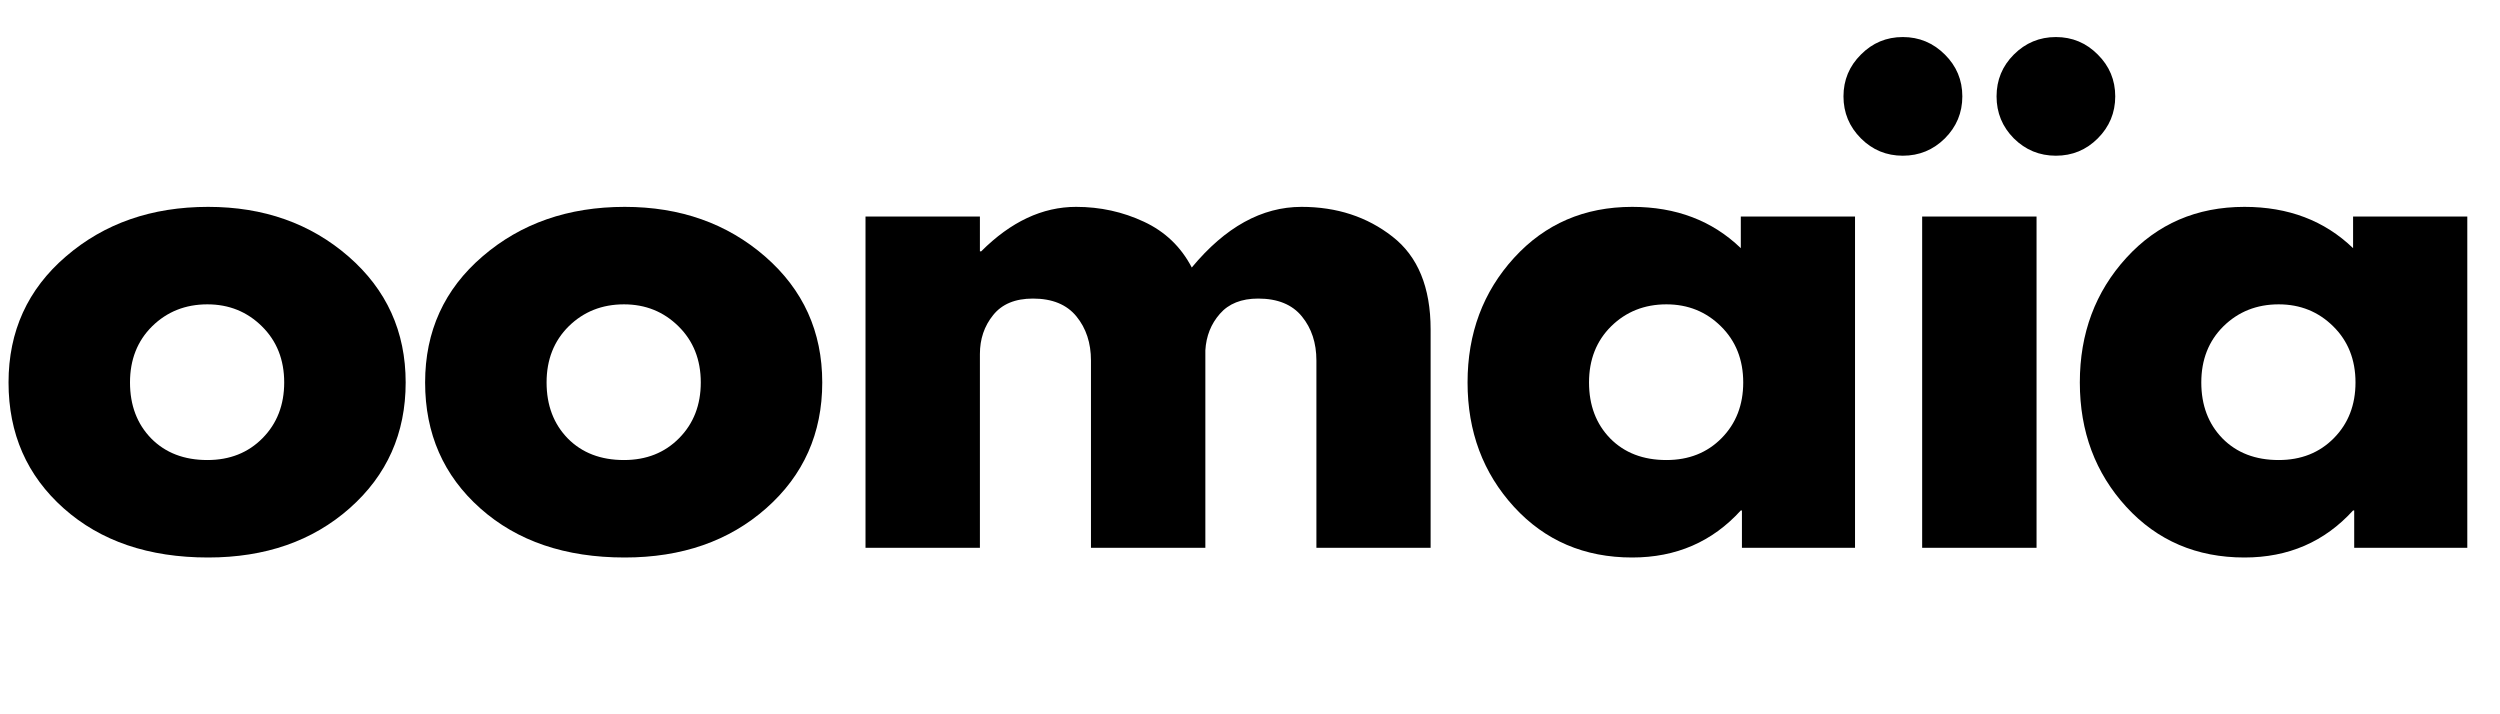 <svg version="1.0" preserveAspectRatio="xMidYMid meet" height="80" viewBox="0 0 210 60" zoomAndPan="magnify" width="280" xmlns:xlink="http://www.w3.org/1999/xlink" xmlns="http://www.w3.org/2000/svg"><defs><g></g></defs><g fill-opacity="1" fill="#000000"><g transform="translate(-0.533, 46.018)"><g><path d="M 5.891 -3.312 C 2.797 -6.062 1.25 -9.586 1.25 -13.891 C 1.25 -18.191 2.859 -21.723 6.078 -24.484 C 9.297 -27.254 13.273 -28.641 18.016 -28.641 C 22.68 -28.641 26.613 -27.25 29.812 -24.469 C 33.008 -21.688 34.609 -18.16 34.609 -13.891 C 34.609 -9.617 33.039 -6.098 29.906 -3.328 C 26.781 -0.566 22.816 0.812 18.016 0.812 C 13.023 0.812 8.984 -0.562 5.891 -3.312 Z M 13.312 -18.609 C 12.07 -17.379 11.453 -15.805 11.453 -13.891 C 11.453 -11.973 12.047 -10.406 13.234 -9.188 C 14.43 -7.977 16.004 -7.375 17.953 -7.375 C 19.836 -7.375 21.383 -7.988 22.594 -9.219 C 23.801 -10.445 24.406 -12.004 24.406 -13.891 C 24.406 -15.805 23.781 -17.379 22.531 -18.609 C 21.289 -19.836 19.766 -20.453 17.953 -20.453 C 16.109 -20.453 14.562 -19.836 13.312 -18.609 Z M 13.312 -18.609"></path></g></g></g><g fill-opacity="1" fill="#000000"><g transform="translate(34.46, 46.018)"><g><path d="M 5.891 -3.312 C 2.797 -6.062 1.25 -9.586 1.25 -13.891 C 1.25 -18.191 2.859 -21.723 6.078 -24.484 C 9.297 -27.254 13.273 -28.641 18.016 -28.641 C 22.68 -28.641 26.613 -27.25 29.812 -24.469 C 33.008 -21.688 34.609 -18.16 34.609 -13.891 C 34.609 -9.617 33.039 -6.098 29.906 -3.328 C 26.781 -0.566 22.816 0.812 18.016 0.812 C 13.023 0.812 8.984 -0.562 5.891 -3.312 Z M 13.312 -18.609 C 12.07 -17.379 11.453 -15.805 11.453 -13.891 C 11.453 -11.973 12.047 -10.406 13.234 -9.188 C 14.43 -7.977 16.004 -7.375 17.953 -7.375 C 19.836 -7.375 21.383 -7.988 22.594 -9.219 C 23.801 -10.445 24.406 -12.004 24.406 -13.891 C 24.406 -15.805 23.781 -17.379 22.531 -18.609 C 21.289 -19.836 19.766 -20.453 17.953 -20.453 C 16.109 -20.453 14.562 -19.836 13.312 -18.609 Z M 13.312 -18.609"></path></g></g></g><g fill-opacity="1" fill="#000000"><g transform="translate(69.453, 46.018)"><g><path d="M 3.25 0 L 3.25 -27.828 L 12.859 -27.828 L 12.859 -24.906 L 12.969 -24.906 C 15.457 -27.395 18.113 -28.641 20.938 -28.641 C 22.969 -28.641 24.867 -28.223 26.641 -27.391 C 28.41 -26.566 29.75 -25.285 30.656 -23.547 C 33.469 -26.941 36.539 -28.641 39.875 -28.641 C 42.844 -28.641 45.391 -27.805 47.516 -26.141 C 49.648 -24.484 50.719 -21.883 50.719 -18.344 L 50.719 0 L 41.125 0 L 41.125 -15.734 C 41.125 -17.211 40.719 -18.445 39.906 -19.438 C 39.094 -20.438 37.867 -20.938 36.234 -20.938 C 34.828 -20.938 33.754 -20.508 33.016 -19.656 C 32.273 -18.812 31.867 -17.789 31.797 -16.594 L 31.797 0 L 22.188 0 L 22.188 -15.734 C 22.188 -17.211 21.781 -18.445 20.969 -19.438 C 20.156 -20.438 18.938 -20.938 17.312 -20.938 C 15.82 -20.938 14.707 -20.473 13.969 -19.547 C 13.227 -18.629 12.859 -17.539 12.859 -16.281 L 12.859 0 Z M 3.25 0"></path></g></g></g><g fill-opacity="1" fill="#000000"><g transform="translate(122.025, 46.018)"><g><path d="M 5.156 -3.438 C 2.551 -6.281 1.25 -9.766 1.25 -13.891 C 1.25 -18.016 2.551 -21.504 5.156 -24.359 C 7.758 -27.211 11.066 -28.641 15.078 -28.641 C 18.766 -28.641 21.805 -27.484 24.203 -25.172 L 24.203 -27.828 L 33.797 -27.828 L 33.797 0 L 24.297 0 L 24.297 -3.141 L 24.203 -3.141 C 21.805 -0.504 18.766 0.812 15.078 0.812 C 11.066 0.812 7.758 -0.602 5.156 -3.438 Z M 13.312 -18.609 C 12.07 -17.379 11.453 -15.805 11.453 -13.891 C 11.453 -11.973 12.047 -10.406 13.234 -9.188 C 14.43 -7.977 16.004 -7.375 17.953 -7.375 C 19.836 -7.375 21.383 -7.988 22.594 -9.219 C 23.801 -10.445 24.406 -12.004 24.406 -13.891 C 24.406 -15.805 23.781 -17.379 22.531 -18.609 C 21.289 -19.836 19.766 -20.453 17.953 -20.453 C 16.109 -20.453 14.562 -19.836 13.312 -18.609 Z M 13.312 -18.609"></path></g></g></g><g fill-opacity="1" fill="#000000"><g transform="translate(158.211, 46.018)"><g><path d="M -1.891 -41.438 C -0.922 -42.414 0.25 -42.906 1.625 -42.906 C 3 -42.906 4.176 -42.414 5.156 -41.438 C 6.133 -40.469 6.625 -39.297 6.625 -37.922 C 6.625 -36.547 6.133 -35.367 5.156 -34.391 C 4.176 -33.422 3 -32.938 1.625 -32.938 C 0.25 -32.938 -0.922 -33.422 -1.891 -34.391 C -2.867 -35.367 -3.359 -36.547 -3.359 -37.922 C -3.359 -39.297 -2.867 -40.469 -1.891 -41.438 Z M 10.953 -41.438 C 11.93 -42.414 13.109 -42.906 14.484 -42.906 C 15.859 -42.906 17.031 -42.414 18 -41.438 C 18.977 -40.469 19.469 -39.297 19.469 -37.922 C 19.469 -36.547 18.977 -35.367 18 -34.391 C 17.031 -33.422 15.859 -32.938 14.484 -32.938 C 13.109 -32.938 11.93 -33.422 10.953 -34.391 C 9.984 -35.367 9.5 -36.547 9.5 -37.922 C 9.5 -39.297 9.984 -40.469 10.953 -41.438 Z M 3.25 -27.828 L 3.25 0 L 12.859 0 L 12.859 -27.828 Z M 3.25 -27.828"></path></g></g></g><g fill-opacity="1" fill="#000000"><g transform="translate(173.456, 46.018)"><g><path d="M 5.156 -3.438 C 2.551 -6.281 1.25 -9.766 1.25 -13.891 C 1.25 -18.016 2.551 -21.504 5.156 -24.359 C 7.758 -27.211 11.066 -28.641 15.078 -28.641 C 18.766 -28.641 21.805 -27.484 24.203 -25.172 L 24.203 -27.828 L 33.797 -27.828 L 33.797 0 L 24.297 0 L 24.297 -3.141 L 24.203 -3.141 C 21.805 -0.504 18.766 0.812 15.078 0.812 C 11.066 0.812 7.758 -0.602 5.156 -3.438 Z M 13.312 -18.609 C 12.07 -17.379 11.453 -15.805 11.453 -13.891 C 11.453 -11.973 12.047 -10.406 13.234 -9.188 C 14.43 -7.977 16.004 -7.375 17.953 -7.375 C 19.836 -7.375 21.383 -7.988 22.594 -9.219 C 23.801 -10.445 24.406 -12.004 24.406 -13.891 C 24.406 -15.805 23.781 -17.379 22.531 -18.609 C 21.289 -19.836 19.766 -20.453 17.953 -20.453 C 16.109 -20.453 14.562 -19.836 13.312 -18.609 Z M 13.312 -18.609"></path></g></g></g></svg>